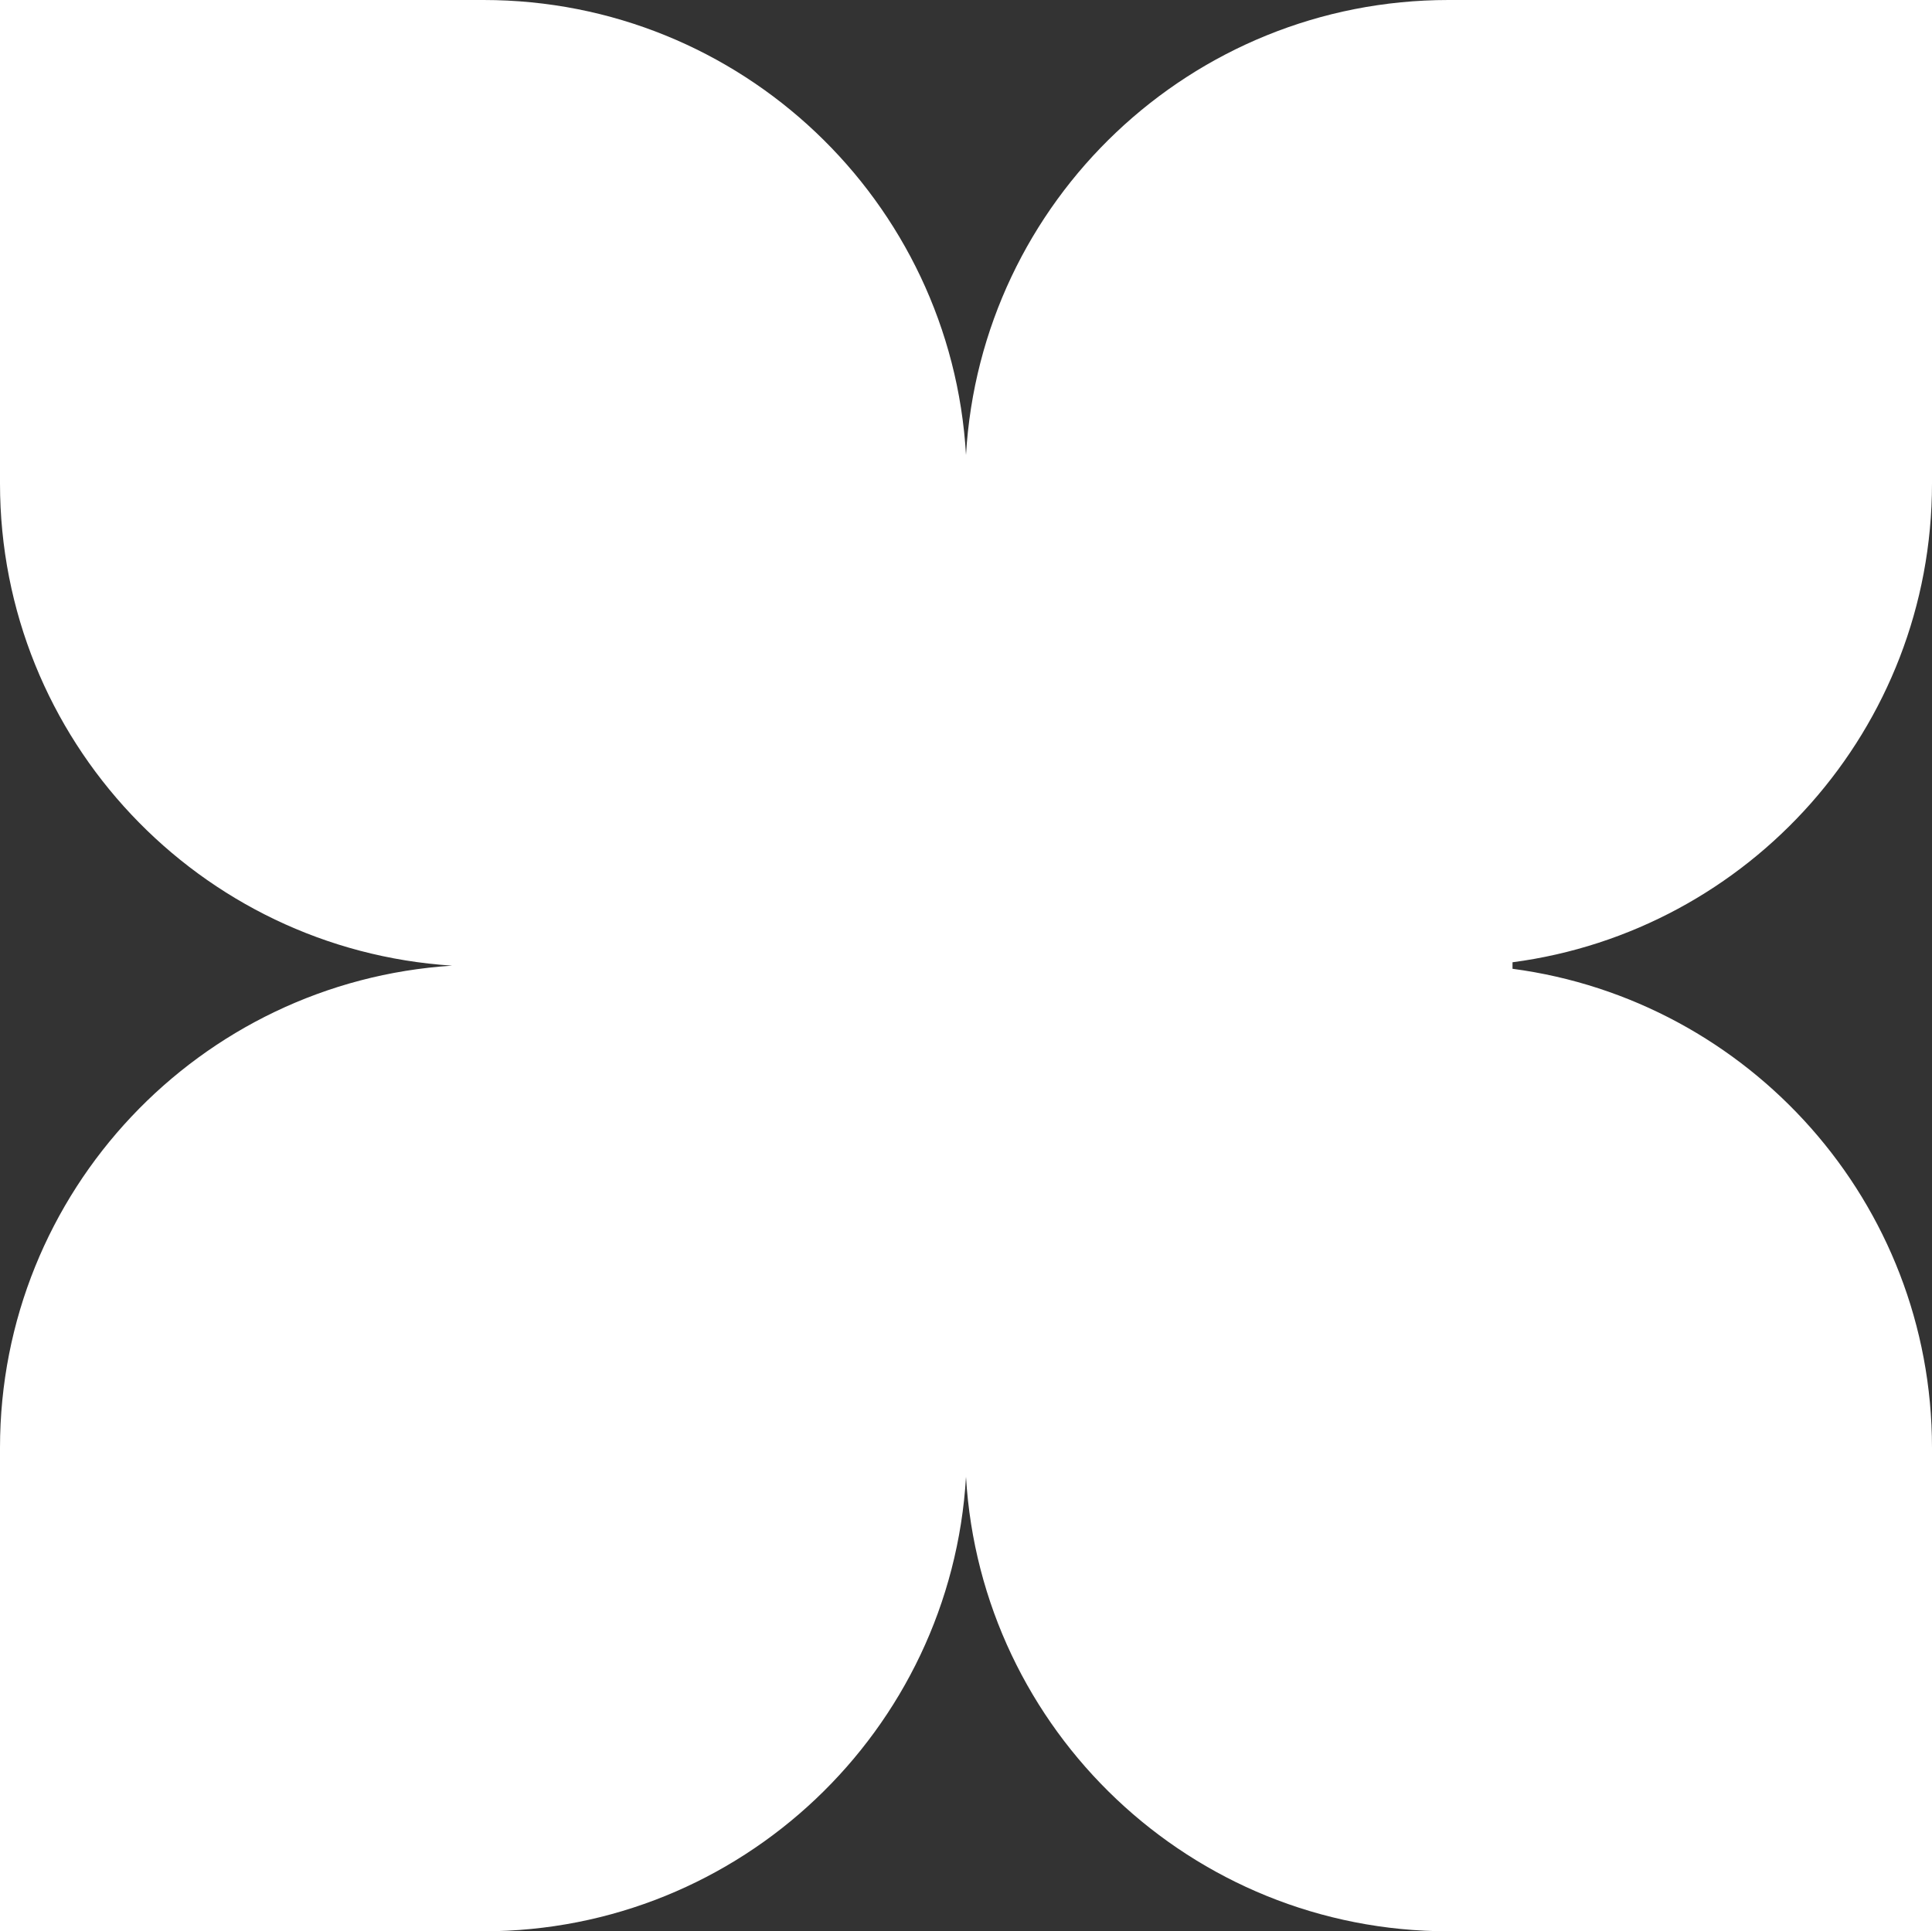 <svg xmlns="http://www.w3.org/2000/svg" xmlns:xlink="http://www.w3.org/1999/xlink" id="Camada_1" x="0px" y="0px" viewBox="-20 -102.5 800 799.8" style="enable-background:new -20 -102.5 800 799.8;" xml:space="preserve"><rect x="-20" y="-102.5" width="800" height="799.8" fill="#333333" stroke="none"/><style type="text/css">	.st0{fill:#FFFFFF;}</style><path class="st0" d="M780,97.7v-200.2H579.8c-106.6,0-193.7,83.3-199.8,188.4c-6.1-105.1-93.2-188.4-199.8-188.4H-20V97.7 c0,106.2,82.7,193,187.2,199.7C62.7,304.1-20,390.9-20,497.1v200.2h200.2c106.5,0,193.6-83.2,199.8-188.2l0,0 c6.2,105,93.3,188.2,199.8,188.2H780V497.1c0-101.6-75.7-185.4-173.7-198.4V296C704.3,283.1,780,199.3,780,97.7"></path></svg>